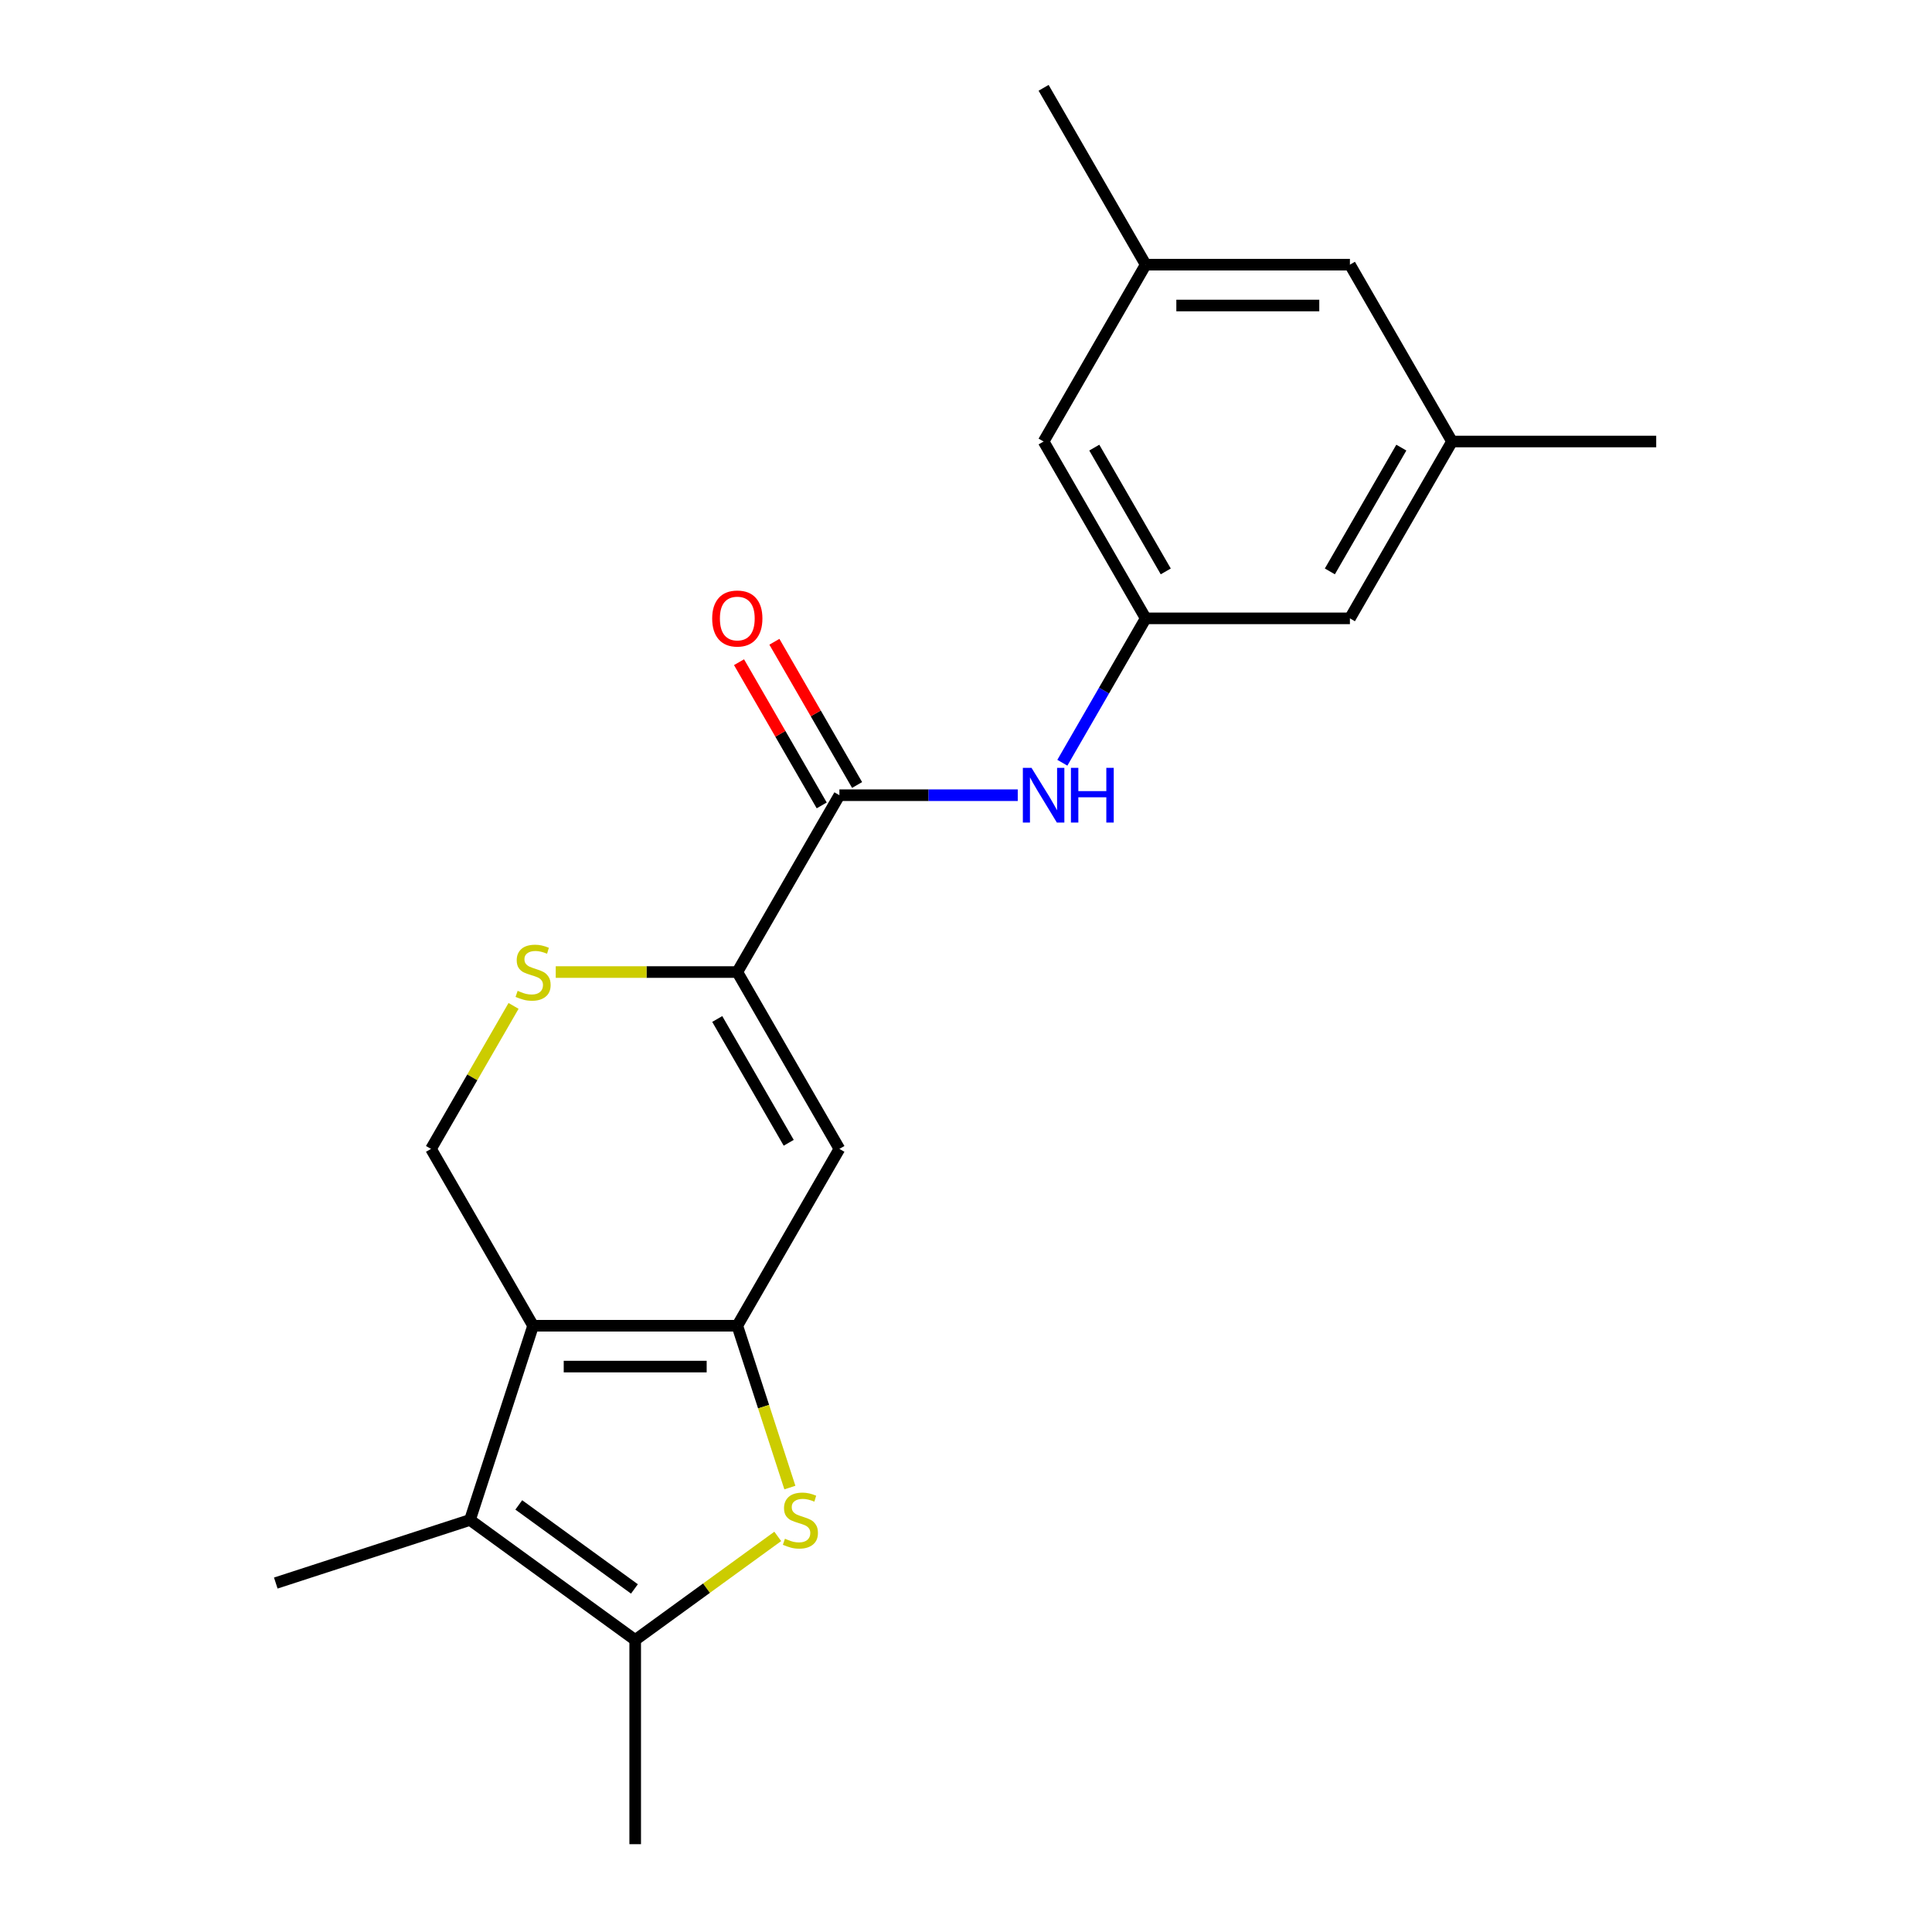 <?xml version='1.0' encoding='iso-8859-1'?>
<svg version='1.1' baseProfile='full'
              xmlns='http://www.w3.org/2000/svg'
                      xmlns:rdkit='http://www.rdkit.org/xml'
                      xmlns:xlink='http://www.w3.org/1999/xlink'
                  xml:space='preserve'
width='1000px' height='1000px' viewBox='0 0 1000 1000'>
<!-- END OF HEADER -->
<rect style='opacity:1.0;fill:#FFFFFF;stroke:none' width='1000' height='1000' x='0' y='0'> </rect>
<path class='bond-0' d='M 381.625,686.201 L 275.929,686.201' style='fill:none;fill-rule:evenodd;stroke:#000000;stroke-width:6px;stroke-linecap:butt;stroke-linejoin:miter;stroke-opacity:1' />
<path class='bond-0' d='M 365.77,707.34 L 291.783,707.34' style='fill:none;fill-rule:evenodd;stroke:#000000;stroke-width:6px;stroke-linecap:butt;stroke-linejoin:miter;stroke-opacity:1' />
<path class='bond-1' d='M 381.625,686.201 L 395.232,728.081' style='fill:none;fill-rule:evenodd;stroke:#000000;stroke-width:6px;stroke-linecap:butt;stroke-linejoin:miter;stroke-opacity:1' />
<path class='bond-1' d='M 395.232,728.081 L 408.84,769.961' style='fill:none;fill-rule:evenodd;stroke:#CCCC00;stroke-width:6px;stroke-linecap:butt;stroke-linejoin:miter;stroke-opacity:1' />
<path class='bond-3' d='M 381.625,686.201 L 434.473,594.666' style='fill:none;fill-rule:evenodd;stroke:#000000;stroke-width:6px;stroke-linecap:butt;stroke-linejoin:miter;stroke-opacity:1' />
<path class='bond-2' d='M 275.929,686.201 L 243.267,786.723' style='fill:none;fill-rule:evenodd;stroke:#000000;stroke-width:6px;stroke-linecap:butt;stroke-linejoin:miter;stroke-opacity:1' />
<path class='bond-8' d='M 275.929,686.201 L 223.081,594.666' style='fill:none;fill-rule:evenodd;stroke:#000000;stroke-width:6px;stroke-linecap:butt;stroke-linejoin:miter;stroke-opacity:1' />
<path class='bond-5' d='M 402.564,795.24 L 365.67,822.045' style='fill:none;fill-rule:evenodd;stroke:#CCCC00;stroke-width:6px;stroke-linecap:butt;stroke-linejoin:miter;stroke-opacity:1' />
<path class='bond-5' d='M 365.67,822.045 L 328.777,848.85' style='fill:none;fill-rule:evenodd;stroke:#000000;stroke-width:6px;stroke-linecap:butt;stroke-linejoin:miter;stroke-opacity:1' />
<path class='bond-17' d='M 243.267,786.723 L 142.745,819.385' style='fill:none;fill-rule:evenodd;stroke:#000000;stroke-width:6px;stroke-linecap:butt;stroke-linejoin:miter;stroke-opacity:1' />
<path class='bond-21' d='M 243.267,786.723 L 328.777,848.85' style='fill:none;fill-rule:evenodd;stroke:#000000;stroke-width:6px;stroke-linecap:butt;stroke-linejoin:miter;stroke-opacity:1' />
<path class='bond-21' d='M 268.519,778.94 L 328.376,822.429' style='fill:none;fill-rule:evenodd;stroke:#000000;stroke-width:6px;stroke-linecap:butt;stroke-linejoin:miter;stroke-opacity:1' />
<path class='bond-4' d='M 434.473,594.666 L 381.625,503.13' style='fill:none;fill-rule:evenodd;stroke:#000000;stroke-width:6px;stroke-linecap:butt;stroke-linejoin:miter;stroke-opacity:1' />
<path class='bond-4' d='M 408.238,591.505 L 371.245,527.43' style='fill:none;fill-rule:evenodd;stroke:#000000;stroke-width:6px;stroke-linecap:butt;stroke-linejoin:miter;stroke-opacity:1' />
<path class='bond-6' d='M 381.625,503.13 L 434.473,411.595' style='fill:none;fill-rule:evenodd;stroke:#000000;stroke-width:6px;stroke-linecap:butt;stroke-linejoin:miter;stroke-opacity:1' />
<path class='bond-7' d='M 381.625,503.13 L 334.638,503.13' style='fill:none;fill-rule:evenodd;stroke:#000000;stroke-width:6px;stroke-linecap:butt;stroke-linejoin:miter;stroke-opacity:1' />
<path class='bond-7' d='M 334.638,503.13 L 287.651,503.13' style='fill:none;fill-rule:evenodd;stroke:#CCCC00;stroke-width:6px;stroke-linecap:butt;stroke-linejoin:miter;stroke-opacity:1' />
<path class='bond-18' d='M 328.777,848.85 L 328.777,954.545' style='fill:none;fill-rule:evenodd;stroke:#000000;stroke-width:6px;stroke-linecap:butt;stroke-linejoin:miter;stroke-opacity:1' />
<path class='bond-9' d='M 434.473,411.595 L 480.629,411.595' style='fill:none;fill-rule:evenodd;stroke:#000000;stroke-width:6px;stroke-linecap:butt;stroke-linejoin:miter;stroke-opacity:1' />
<path class='bond-9' d='M 480.629,411.595 L 526.786,411.595' style='fill:none;fill-rule:evenodd;stroke:#0000FF;stroke-width:6px;stroke-linecap:butt;stroke-linejoin:miter;stroke-opacity:1' />
<path class='bond-11' d='M 443.626,406.31 L 422.226,369.244' style='fill:none;fill-rule:evenodd;stroke:#000000;stroke-width:6px;stroke-linecap:butt;stroke-linejoin:miter;stroke-opacity:1' />
<path class='bond-11' d='M 422.226,369.244 L 400.825,332.178' style='fill:none;fill-rule:evenodd;stroke:#FF0000;stroke-width:6px;stroke-linecap:butt;stroke-linejoin:miter;stroke-opacity:1' />
<path class='bond-11' d='M 425.319,416.88 L 403.919,379.814' style='fill:none;fill-rule:evenodd;stroke:#000000;stroke-width:6px;stroke-linecap:butt;stroke-linejoin:miter;stroke-opacity:1' />
<path class='bond-11' d='M 403.919,379.814 L 382.518,342.747' style='fill:none;fill-rule:evenodd;stroke:#FF0000;stroke-width:6px;stroke-linecap:butt;stroke-linejoin:miter;stroke-opacity:1' />
<path class='bond-22' d='M 265.812,520.653 L 244.447,557.659' style='fill:none;fill-rule:evenodd;stroke:#CCCC00;stroke-width:6px;stroke-linecap:butt;stroke-linejoin:miter;stroke-opacity:1' />
<path class='bond-22' d='M 244.447,557.659 L 223.081,594.666' style='fill:none;fill-rule:evenodd;stroke:#000000;stroke-width:6px;stroke-linecap:butt;stroke-linejoin:miter;stroke-opacity:1' />
<path class='bond-10' d='M 549.869,394.793 L 571.443,357.426' style='fill:none;fill-rule:evenodd;stroke:#0000FF;stroke-width:6px;stroke-linecap:butt;stroke-linejoin:miter;stroke-opacity:1' />
<path class='bond-10' d='M 571.443,357.426 L 593.016,320.06' style='fill:none;fill-rule:evenodd;stroke:#000000;stroke-width:6px;stroke-linecap:butt;stroke-linejoin:miter;stroke-opacity:1' />
<path class='bond-14' d='M 593.016,320.06 L 540.168,228.525' style='fill:none;fill-rule:evenodd;stroke:#000000;stroke-width:6px;stroke-linecap:butt;stroke-linejoin:miter;stroke-opacity:1' />
<path class='bond-14' d='M 603.396,295.76 L 566.402,231.686' style='fill:none;fill-rule:evenodd;stroke:#000000;stroke-width:6px;stroke-linecap:butt;stroke-linejoin:miter;stroke-opacity:1' />
<path class='bond-15' d='M 593.016,320.06 L 698.712,320.06' style='fill:none;fill-rule:evenodd;stroke:#000000;stroke-width:6px;stroke-linecap:butt;stroke-linejoin:miter;stroke-opacity:1' />
<path class='bond-12' d='M 751.56,228.525 L 698.712,320.06' style='fill:none;fill-rule:evenodd;stroke:#000000;stroke-width:6px;stroke-linecap:butt;stroke-linejoin:miter;stroke-opacity:1' />
<path class='bond-12' d='M 725.325,231.686 L 688.332,295.76' style='fill:none;fill-rule:evenodd;stroke:#000000;stroke-width:6px;stroke-linecap:butt;stroke-linejoin:miter;stroke-opacity:1' />
<path class='bond-16' d='M 751.56,228.525 L 698.712,136.99' style='fill:none;fill-rule:evenodd;stroke:#000000;stroke-width:6px;stroke-linecap:butt;stroke-linejoin:miter;stroke-opacity:1' />
<path class='bond-20' d='M 751.56,228.525 L 857.255,228.525' style='fill:none;fill-rule:evenodd;stroke:#000000;stroke-width:6px;stroke-linecap:butt;stroke-linejoin:miter;stroke-opacity:1' />
<path class='bond-13' d='M 593.016,136.99 L 540.168,228.525' style='fill:none;fill-rule:evenodd;stroke:#000000;stroke-width:6px;stroke-linecap:butt;stroke-linejoin:miter;stroke-opacity:1' />
<path class='bond-19' d='M 593.016,136.99 L 540.168,45.455' style='fill:none;fill-rule:evenodd;stroke:#000000;stroke-width:6px;stroke-linecap:butt;stroke-linejoin:miter;stroke-opacity:1' />
<path class='bond-23' d='M 593.016,136.99 L 698.712,136.99' style='fill:none;fill-rule:evenodd;stroke:#000000;stroke-width:6px;stroke-linecap:butt;stroke-linejoin:miter;stroke-opacity:1' />
<path class='bond-23' d='M 608.87,158.129 L 682.857,158.129' style='fill:none;fill-rule:evenodd;stroke:#000000;stroke-width:6px;stroke-linecap:butt;stroke-linejoin:miter;stroke-opacity:1' />
<path  class='atom-2' d='M 406.286 796.443
Q 406.606 796.563, 407.926 797.123
Q 409.246 797.683, 410.686 798.043
Q 412.166 798.363, 413.606 798.363
Q 416.286 798.363, 417.846 797.083
Q 419.406 795.763, 419.406 793.483
Q 419.406 791.923, 418.606 790.963
Q 417.846 790.003, 416.646 789.483
Q 415.446 788.963, 413.446 788.363
Q 410.926 787.603, 409.406 786.883
Q 407.926 786.163, 406.846 784.643
Q 405.806 783.123, 405.806 780.563
Q 405.806 777.003, 408.206 774.803
Q 410.646 772.603, 415.446 772.603
Q 418.726 772.603, 422.446 774.163
L 421.526 777.243
Q 418.126 775.843, 415.566 775.843
Q 412.806 775.843, 411.286 777.003
Q 409.766 778.123, 409.806 780.083
Q 409.806 781.603, 410.566 782.523
Q 411.366 783.443, 412.486 783.963
Q 413.646 784.483, 415.566 785.083
Q 418.126 785.883, 419.646 786.683
Q 421.166 787.483, 422.246 789.123
Q 423.366 790.723, 423.366 793.483
Q 423.366 797.403, 420.726 799.523
Q 418.126 801.603, 413.766 801.603
Q 411.246 801.603, 409.326 801.043
Q 407.446 800.523, 405.206 799.603
L 406.286 796.443
' fill='#CCCC00'/>
<path  class='atom-8' d='M 267.929 512.85
Q 268.249 512.97, 269.569 513.53
Q 270.889 514.09, 272.329 514.45
Q 273.809 514.77, 275.249 514.77
Q 277.929 514.77, 279.489 513.49
Q 281.049 512.17, 281.049 509.89
Q 281.049 508.33, 280.249 507.37
Q 279.489 506.41, 278.289 505.89
Q 277.089 505.37, 275.089 504.77
Q 272.569 504.01, 271.049 503.29
Q 269.569 502.57, 268.489 501.05
Q 267.449 499.53, 267.449 496.97
Q 267.449 493.41, 269.849 491.21
Q 272.289 489.01, 277.089 489.01
Q 280.369 489.01, 284.089 490.57
L 283.169 493.65
Q 279.769 492.25, 277.209 492.25
Q 274.449 492.25, 272.929 493.41
Q 271.409 494.53, 271.449 496.49
Q 271.449 498.01, 272.209 498.93
Q 273.009 499.85, 274.129 500.37
Q 275.289 500.89, 277.209 501.49
Q 279.769 502.29, 281.289 503.09
Q 282.809 503.89, 283.889 505.53
Q 285.009 507.13, 285.009 509.89
Q 285.009 513.81, 282.369 515.93
Q 279.769 518.01, 275.409 518.01
Q 272.889 518.01, 270.969 517.45
Q 269.089 516.93, 266.849 516.01
L 267.929 512.85
' fill='#CCCC00'/>
<path  class='atom-10' d='M 533.908 397.435
L 543.188 412.435
Q 544.108 413.915, 545.588 416.595
Q 547.068 419.275, 547.148 419.435
L 547.148 397.435
L 550.908 397.435
L 550.908 425.755
L 547.028 425.755
L 537.068 409.355
Q 535.908 407.435, 534.668 405.235
Q 533.468 403.035, 533.108 402.355
L 533.108 425.755
L 529.428 425.755
L 529.428 397.435
L 533.908 397.435
' fill='#0000FF'/>
<path  class='atom-10' d='M 554.308 397.435
L 558.148 397.435
L 558.148 409.475
L 572.628 409.475
L 572.628 397.435
L 576.468 397.435
L 576.468 425.755
L 572.628 425.755
L 572.628 412.675
L 558.148 412.675
L 558.148 425.755
L 554.308 425.755
L 554.308 397.435
' fill='#0000FF'/>
<path  class='atom-12' d='M 368.625 320.14
Q 368.625 313.34, 371.985 309.54
Q 375.345 305.74, 381.625 305.74
Q 387.905 305.74, 391.265 309.54
Q 394.625 313.34, 394.625 320.14
Q 394.625 327.02, 391.225 330.94
Q 387.825 334.82, 381.625 334.82
Q 375.385 334.82, 371.985 330.94
Q 368.625 327.06, 368.625 320.14
M 381.625 331.62
Q 385.945 331.62, 388.265 328.74
Q 390.625 325.82, 390.625 320.14
Q 390.625 314.58, 388.265 311.78
Q 385.945 308.94, 381.625 308.94
Q 377.305 308.94, 374.945 311.74
Q 372.625 314.54, 372.625 320.14
Q 372.625 325.86, 374.945 328.74
Q 377.305 331.62, 381.625 331.62
' fill='#FF0000'/>
</svg>

